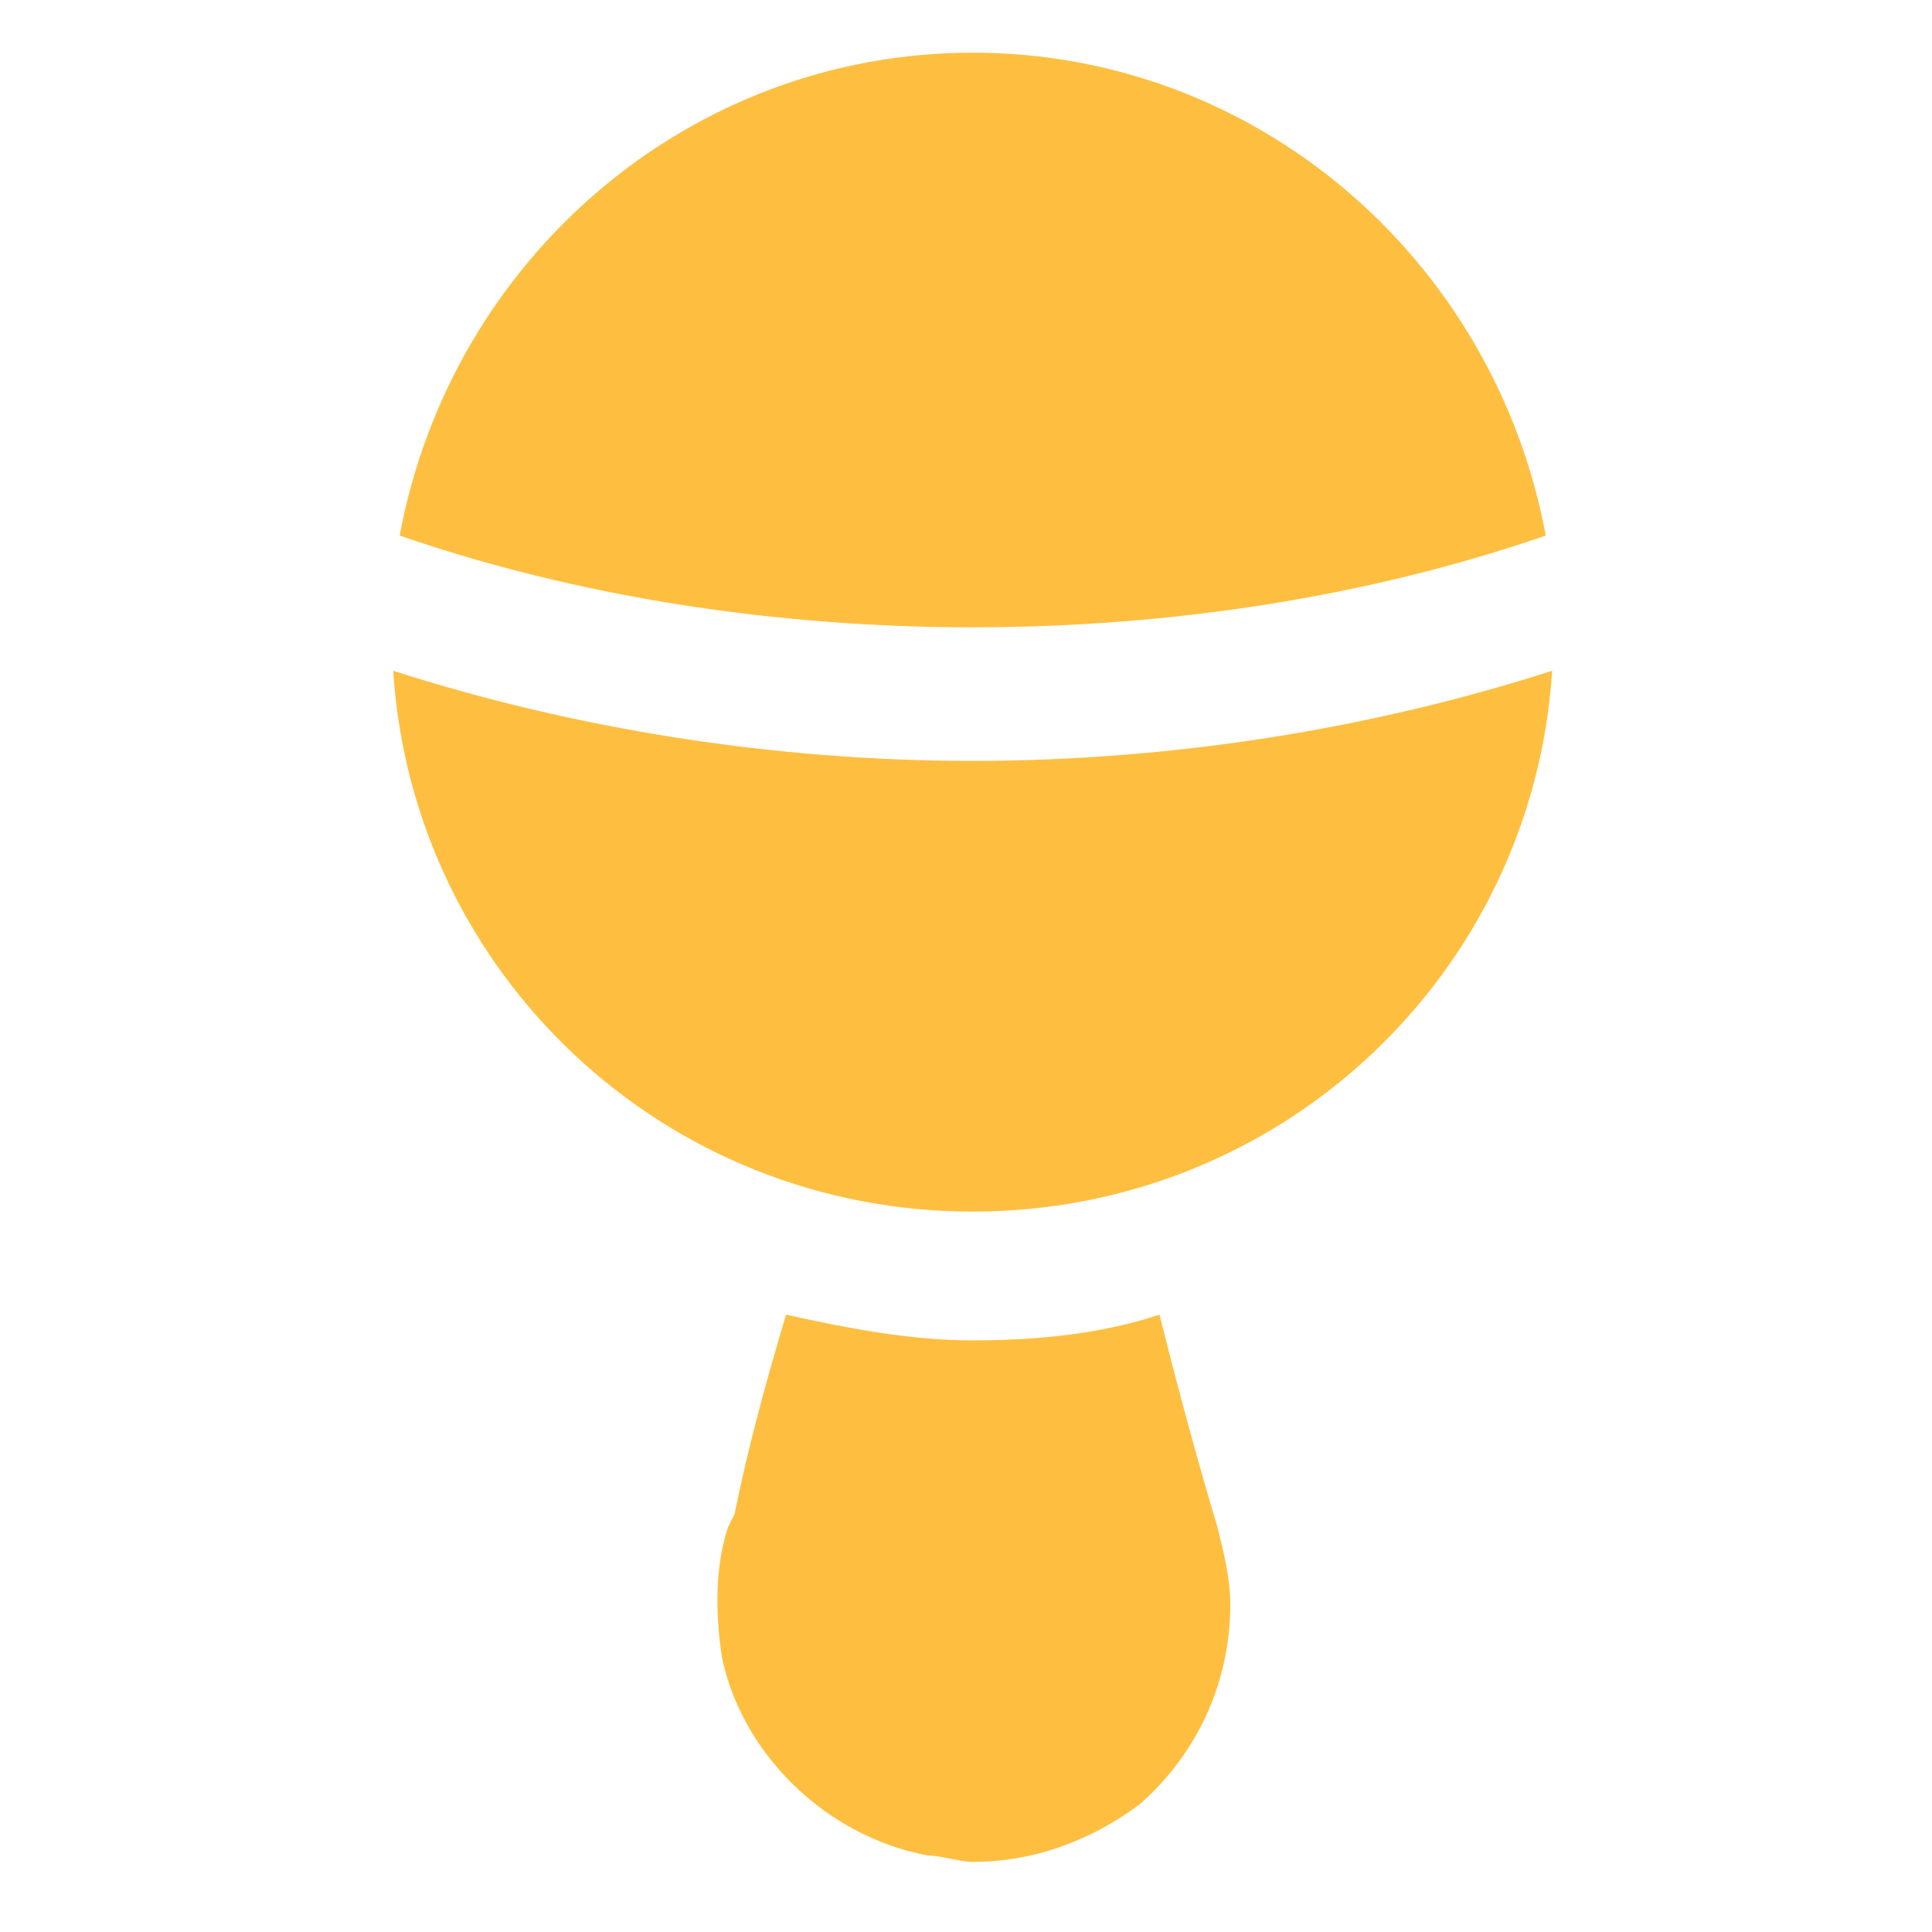 <svg width="49" height="49" viewBox="0 0 49 49" fill="none" xmlns="http://www.w3.org/2000/svg">
<path d="M39.204 13.583C37.897 6.561 31.855 1.336 24.67 1.336C17.485 1.336 11.443 6.561 10.137 13.583C19.118 16.686 30.222 16.686 39.204 13.583Z" fill="#FEBF40"/>
<path d="M24.669 19.298C19.607 19.298 14.545 18.481 9.973 17.012C10.463 24.687 16.831 30.729 24.669 30.729C32.508 30.729 38.876 24.687 39.366 17.012C34.794 18.481 29.732 19.298 24.669 19.298Z" fill="#FEBF40"/>
<path d="M29.407 33.342C27.937 33.832 26.304 33.995 24.671 33.995C23.038 33.995 21.405 33.668 19.936 33.342C19.446 34.975 18.956 36.771 18.629 38.404L18.466 38.731C18.139 39.71 18.139 40.853 18.303 41.997C18.793 44.446 20.915 46.569 23.528 47.059C23.855 47.059 24.345 47.222 24.671 47.222C26.141 47.222 27.61 46.732 28.917 45.752C30.387 44.446 31.203 42.65 31.203 40.69C31.203 40.037 31.04 39.384 30.877 38.731C30.387 37.098 29.897 35.301 29.407 33.342Z" fill="#FEBF40"/>
</svg>
